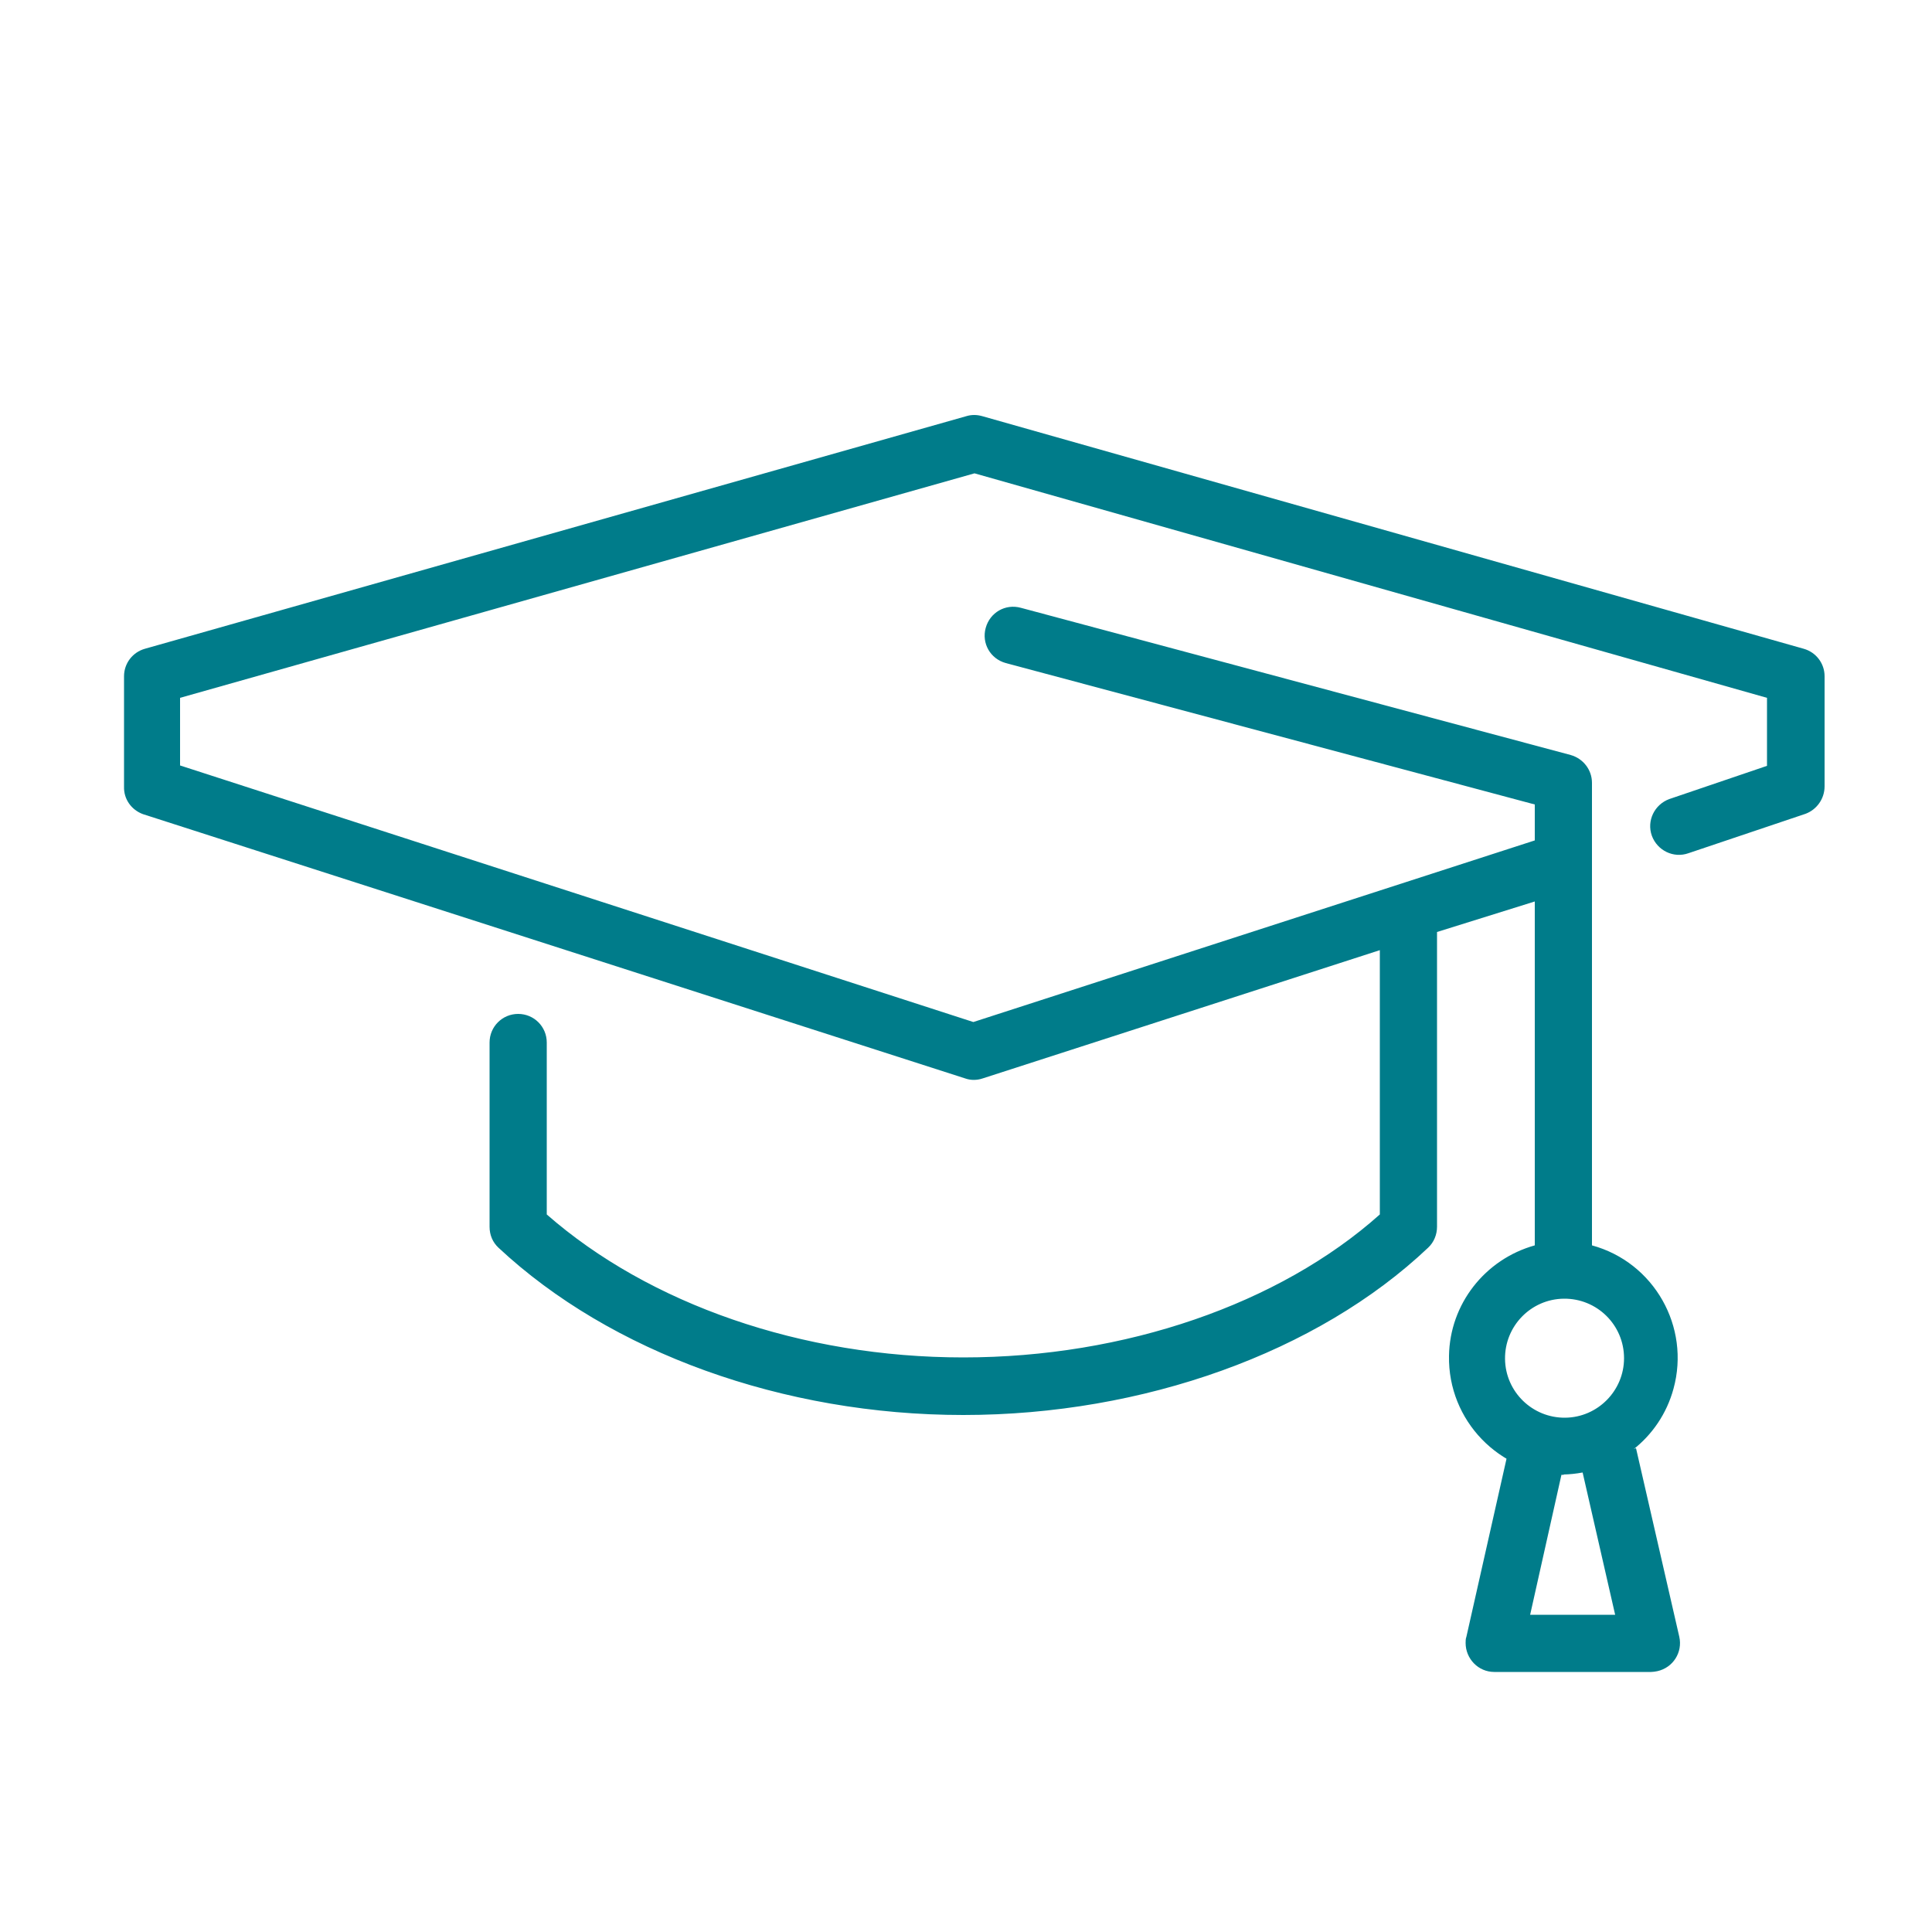 <?xml version="1.0" encoding="UTF-8"?><svg id="a" xmlns="http://www.w3.org/2000/svg" viewBox="0 0 50 50"><defs><style>.b{fill:#007c8a;}</style></defs><path class="b" d="M40.47,38.17c-1.67-.03-3-1.41-2.97-3.08,.02-1.34,.93-2.5,2.22-2.86v-8.9l-2.53,.79v7.63c0,.2-.08,.4-.23,.54-2.86,2.71-7.37,4.33-12.03,4.33s-9.13-1.62-12.03-4.33c-.15-.14-.23-.33-.23-.54v-4.77c0-.41,.33-.74,.74-.74s.74,.33,.74,.74v4.45c2.65,2.32,6.6,3.7,10.78,3.7s8.18-1.38,10.78-3.7v-6.84l-10.28,3.32c-.15,.05-.31,.05-.45,0L3.7,21.07c-.3-.11-.5-.39-.49-.71v-2.86c0-.33,.22-.62,.54-.71l21.26-6.02c.13-.04,.27-.04,.41,0l21.26,6.02c.32,.09,.54,.38,.54,.71v2.85c0,.32-.2,.6-.49,.71l-3.03,1.02c-.39,.14-.81-.07-.95-.45-.14-.39,.07-.81,.45-.95l2.53-.86v-1.76l-20.51-5.81L4.66,18.06v1.75l20.53,6.64,14.53-4.7v-.93l-13.69-3.66c-.4-.11-.63-.51-.52-.91,.11-.4,.51-.63,.91-.52h0l14.23,3.81c.32,.09,.55,.38,.55,.72v11.97c1.61,.44,2.55,2.11,2.11,3.71-.35,1.29-1.51,2.19-2.85,2.22v.02Zm0-4.56c-.85,.01-1.53,.71-1.52,1.56,.01,.85,.71,1.53,1.56,1.52,.84-.01,1.52-.7,1.52-1.54,0-.86-.7-1.55-1.56-1.54h0Z"/><path class="b" d="M42.73,43.27h-4.06c-.41,0-.74-.34-.74-.75,0-.05,0-.11,.02-.16l1.1-4.88,1.44,.33-.89,3.98h2.2l-.91-3.98,1.45-.33,1.12,4.88c.09,.4-.16,.8-.57,.89-.05,.01-.11,.02-.16,.02Z"/></svg>